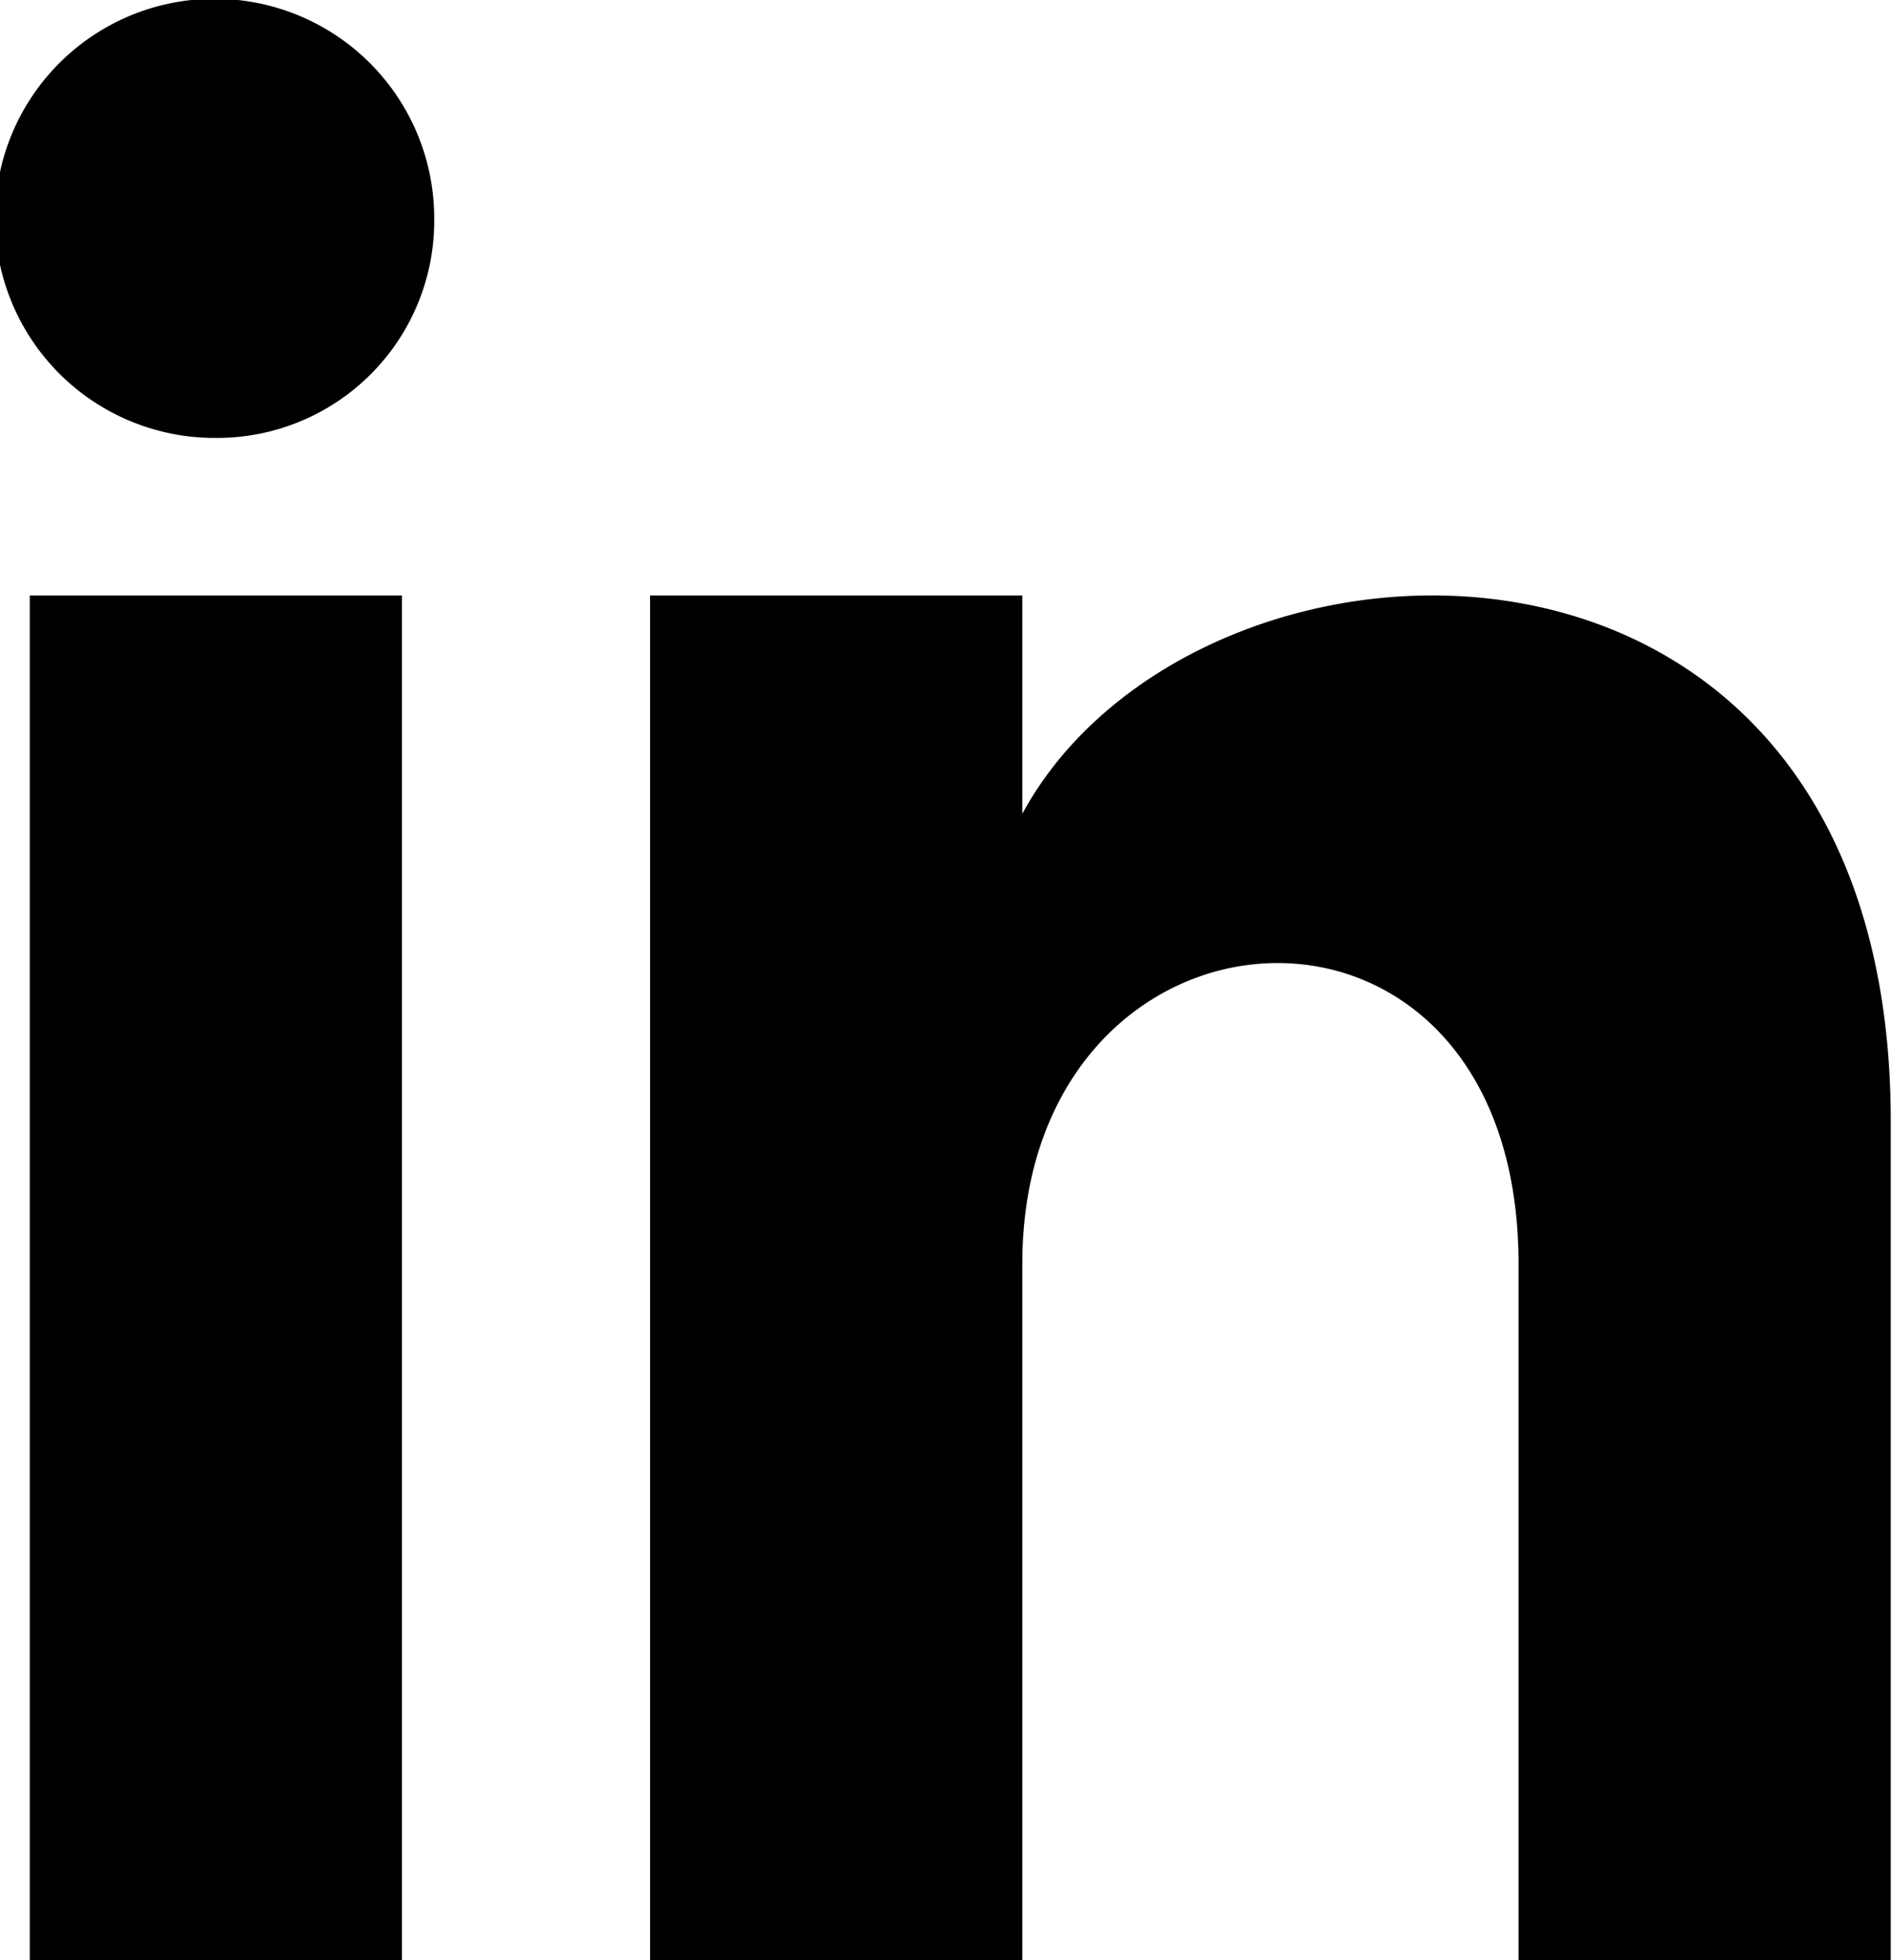 <svg id="iconmonstr" xmlns="http://www.w3.org/2000/svg" viewBox="0 0 15.25 15.8"><path id="linkedin-3" d="M7.62,19.9h-3V8.9h3ZM6.13,7.63A1.77,1.77,0,1,1,7.88,5.87,1.75,1.75,0,0,1,6.13,7.63ZM19.62,19.9h-3V14.29c0-3.36-4-3.11-4,0V19.9h-3V8.9h3v1.76c1.4-2.58,7-2.77,7,2.48Z" transform="translate(-4.38 -4.1)"/></svg>